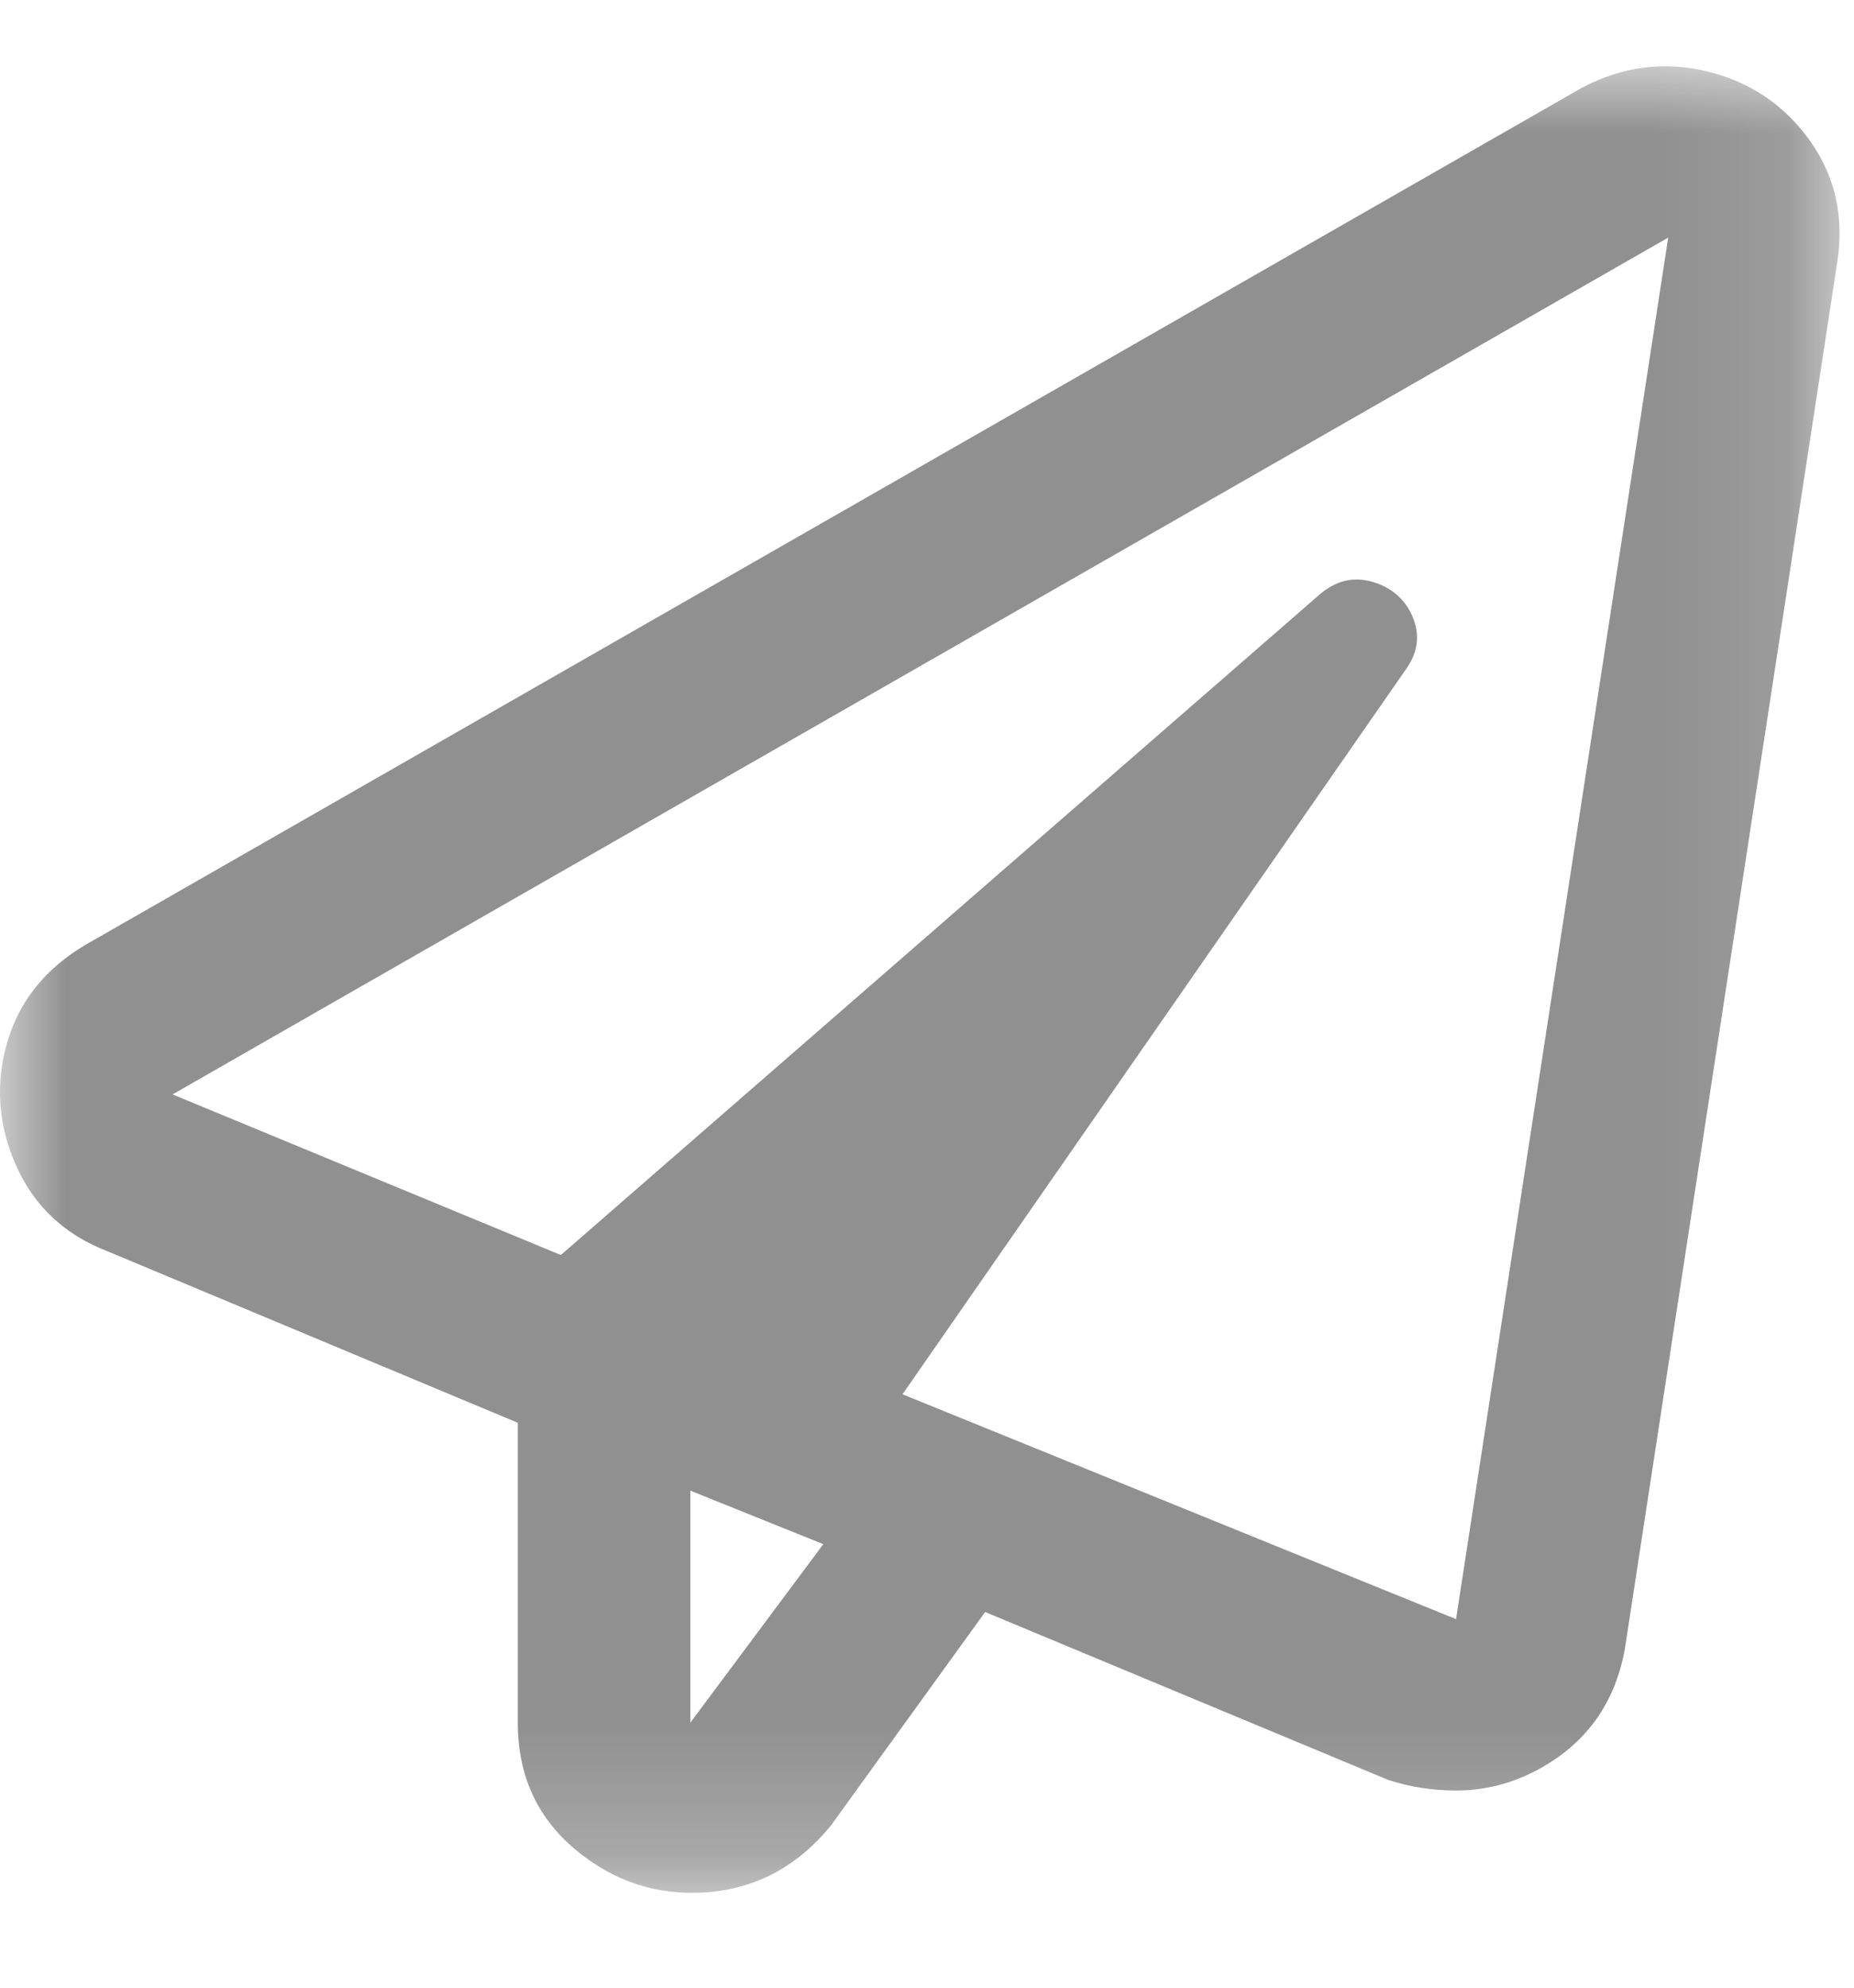 <?xml version="1.0" encoding="UTF-8"?>
<svg width="14px" height="15px" viewBox="0 0 14 15" version="1.1" xmlns="http://www.w3.org/2000/svg" xmlns:xlink="http://www.w3.org/1999/xlink">
    <!-- Generator: Sketch 52.5 (67469) - http://www.bohemiancoding.com/sketch -->
    <title>Mail</title>
    <desc>Created with Sketch.</desc>
    <defs>
        <polygon id="path-1" points="1.04805054e-13 6.28931529e-05 13.891 6.28931529e-05 13.891 13.784 1.04805054e-13 13.784"></polygon>
    </defs>
    <g id="Symbols" stroke="none" stroke-width="1" fill="none" fill-rule="evenodd">
        <g id="Footer" transform="translate(-736, -183)">
            <g transform="translate(0, -3.227)" id="NAW">
                <g transform="translate(735, 75.227)">
                    <g id="Mail-Copy-2" transform="translate(1, 111.5)">
                        <mask id="mask-2" fill="white">
                            <use xlink:href="#path-1"></use>
                        </mask>
                        <g id="Clip-2"></g>
                        <path d="M5.213,12.5 L6.217,11.153 L5.213,10.749 L5.213,12.5 Z M10.995,11.719 L12.597,1.293 L1.303,7.759 L4.235,8.971 L9.964,3.987 C10.09,3.879 10.226,3.848 10.371,3.893 C10.516,3.938 10.615,4.028 10.67,4.162 C10.724,4.297 10.706,4.427 10.615,4.553 L6.815,10.022 L10.995,11.719 Z M11.946,0.162 C12.253,6.33051181e-14 12.57,-0.04 12.896,0.04 C13.221,0.121 13.479,0.296 13.67,0.566 C13.86,0.835 13.927,1.14 13.873,1.482 L12.271,11.935 C12.199,12.348 11.982,12.653 11.62,12.851 C11.421,12.959 11.213,13.012 10.995,13.012 C10.815,13.012 10.642,12.985 10.48,12.931 L7.439,11.665 L6.271,13.281 C6.018,13.587 5.706,13.753 5.335,13.78 C4.964,13.807 4.633,13.699 4.344,13.457 C4.054,13.214 3.91,12.895 3.91,12.5 L3.91,10.237 L0.815,8.944 C0.489,8.819 0.258,8.603 0.122,8.297 C-0.014,7.992 -0.036,7.682 0.054,7.368 C0.145,7.054 0.344,6.807 0.651,6.627 L11.946,0.162 Z" id="Fill-1" fill="#909090" fill-rule="evenodd" mask="url(#mask-2)"></path>
                    </g>
                </g>
            </g>
        </g>
    </g>
</svg>